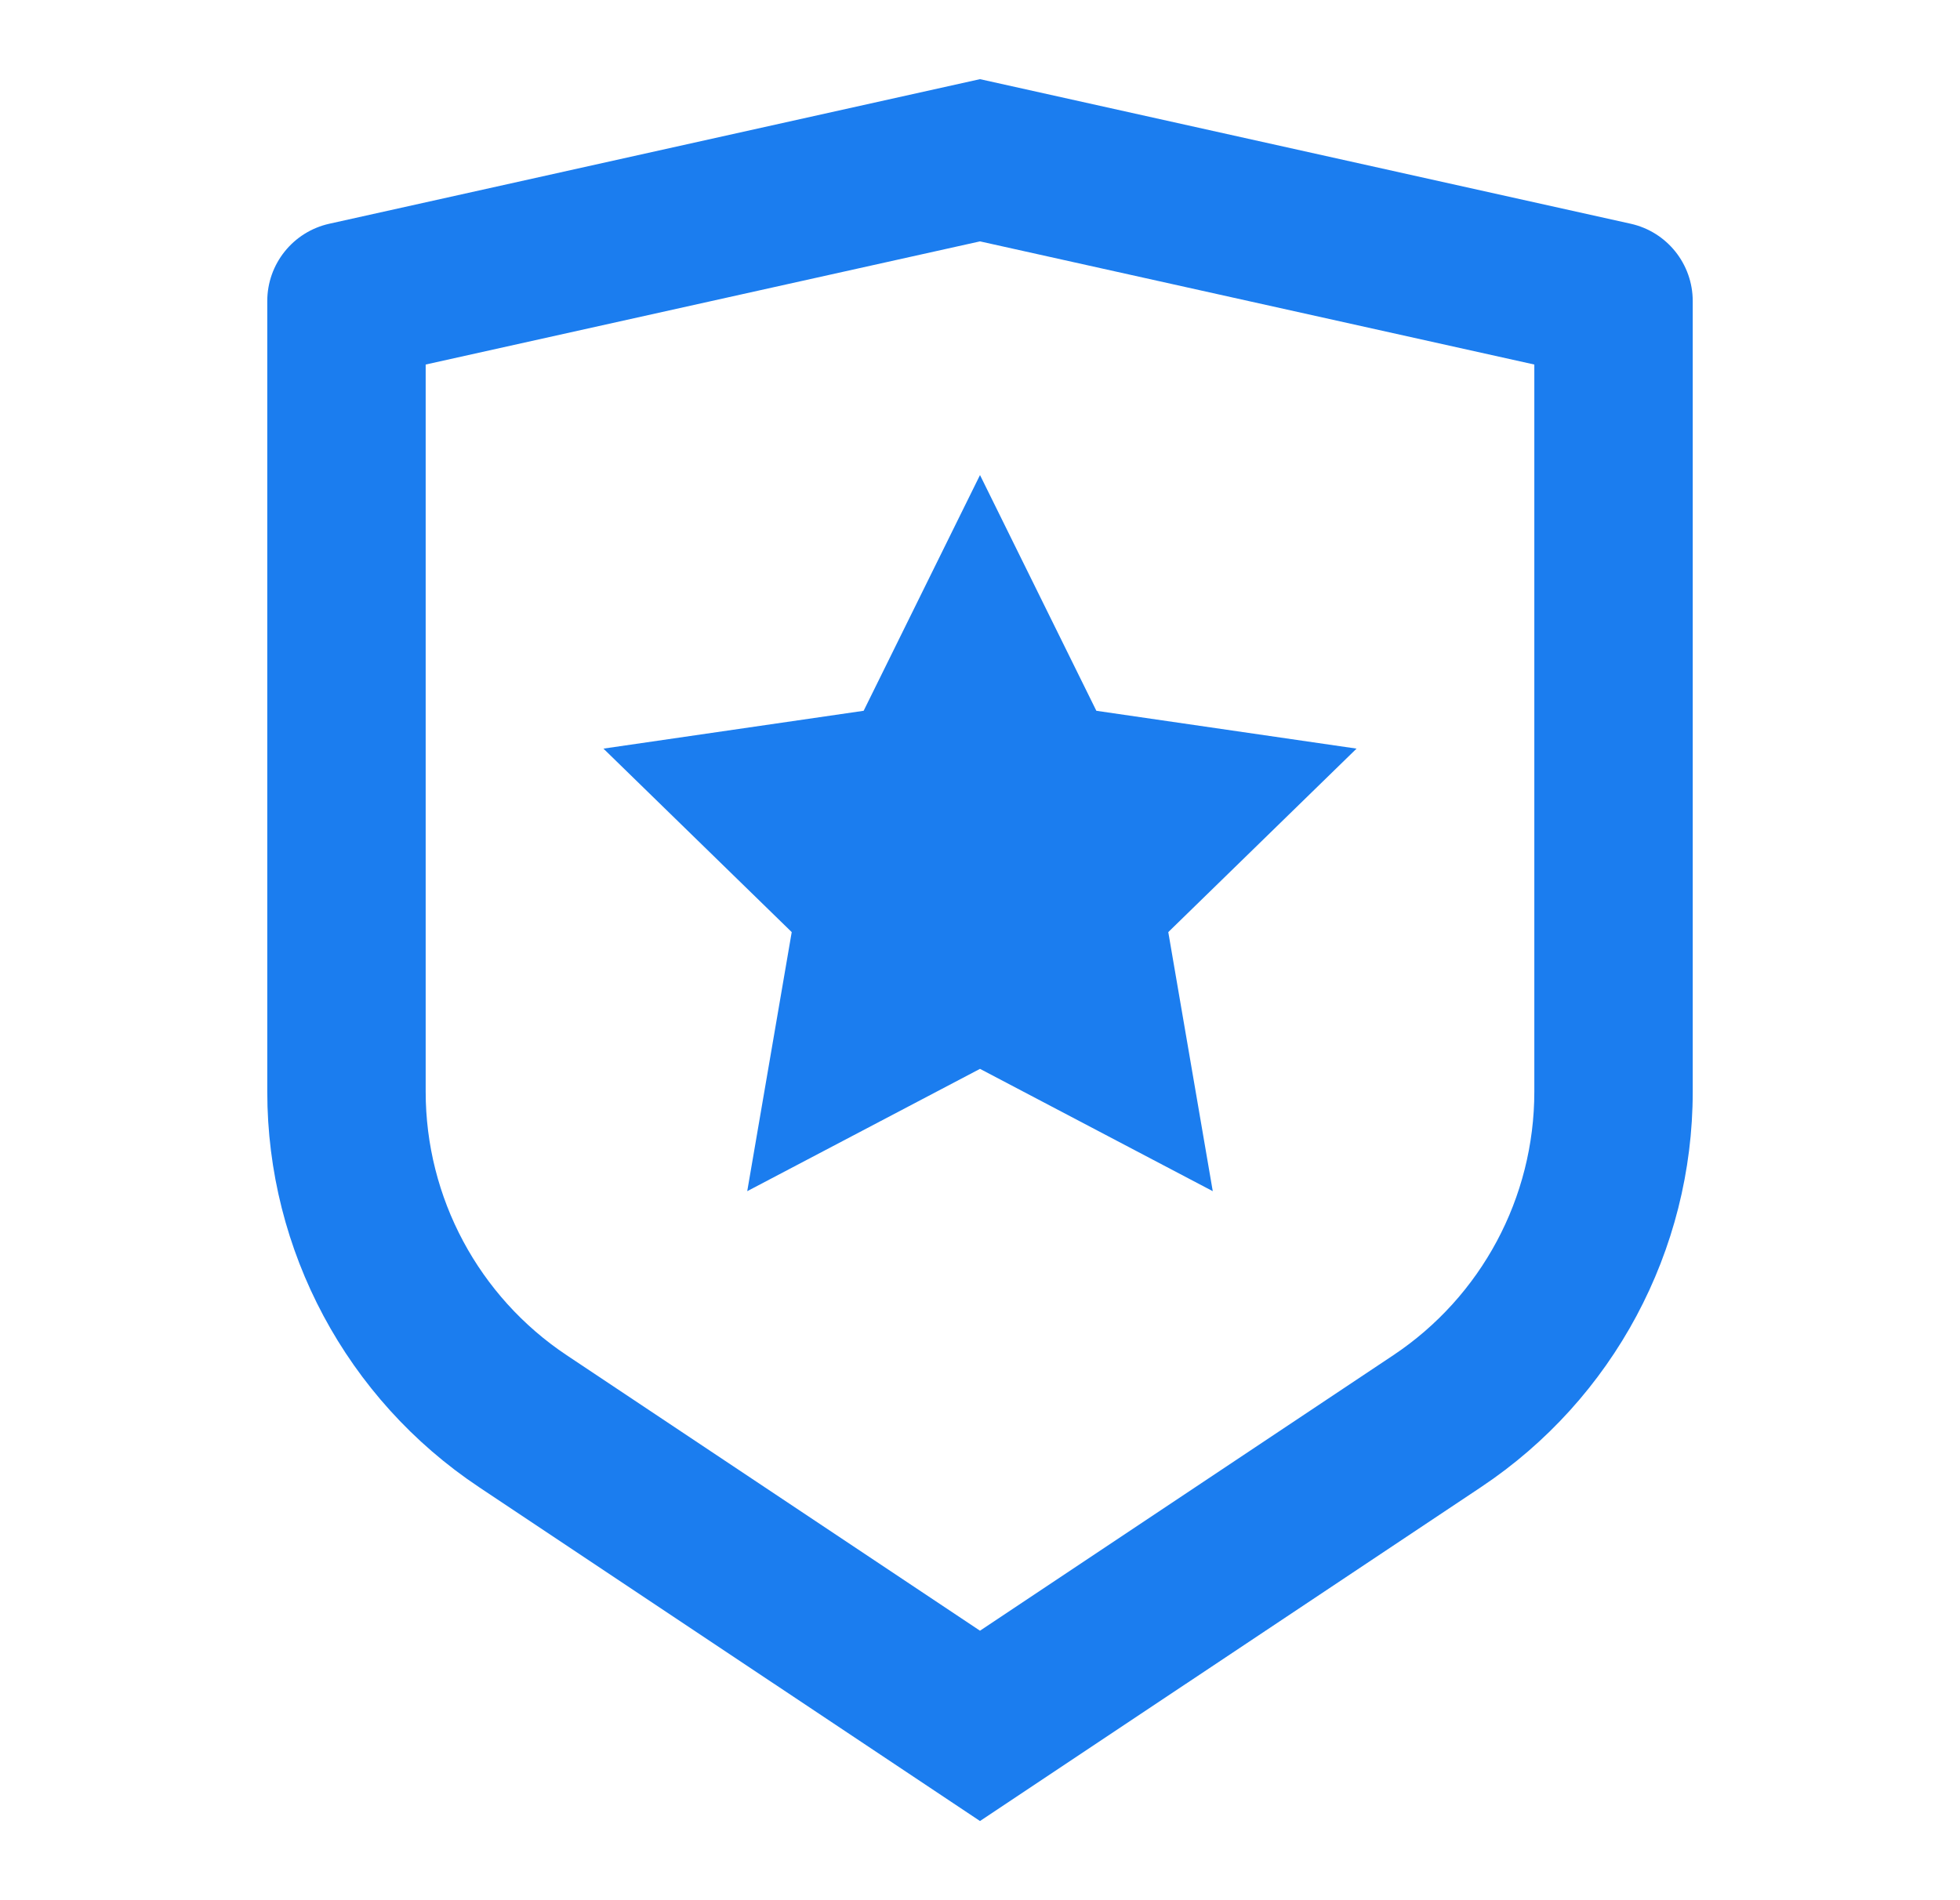 <svg width="33" height="32" viewBox="0 0 33 32" fill="none" xmlns="http://www.w3.org/2000/svg">
<path d="M7.167 6.139V18.385C7.167 20.168 8.058 21.834 9.542 22.823L16.5 27.462L23.458 22.823C24.942 21.834 25.833 20.168 25.833 18.385V6.139L16.5 4.065L7.167 6.139ZM5.544 3.768L16.5 1.333L27.456 3.768C28.066 3.904 28.5 4.445 28.5 5.07V18.385C28.5 21.06 27.163 23.558 24.938 25.042L16.5 30.667L8.062 25.042C5.837 23.558 4.5 21.06 4.5 18.385V5.07C4.5 4.445 4.934 3.904 5.544 3.768ZM16.5 18L12.581 20.06L13.33 15.697L10.16 12.607L14.541 11.97L16.5 8L18.459 11.97L22.84 12.607L19.67 15.697L20.419 20.06L16.5 18Z" fill="#1B7DEF"/>
</svg>
